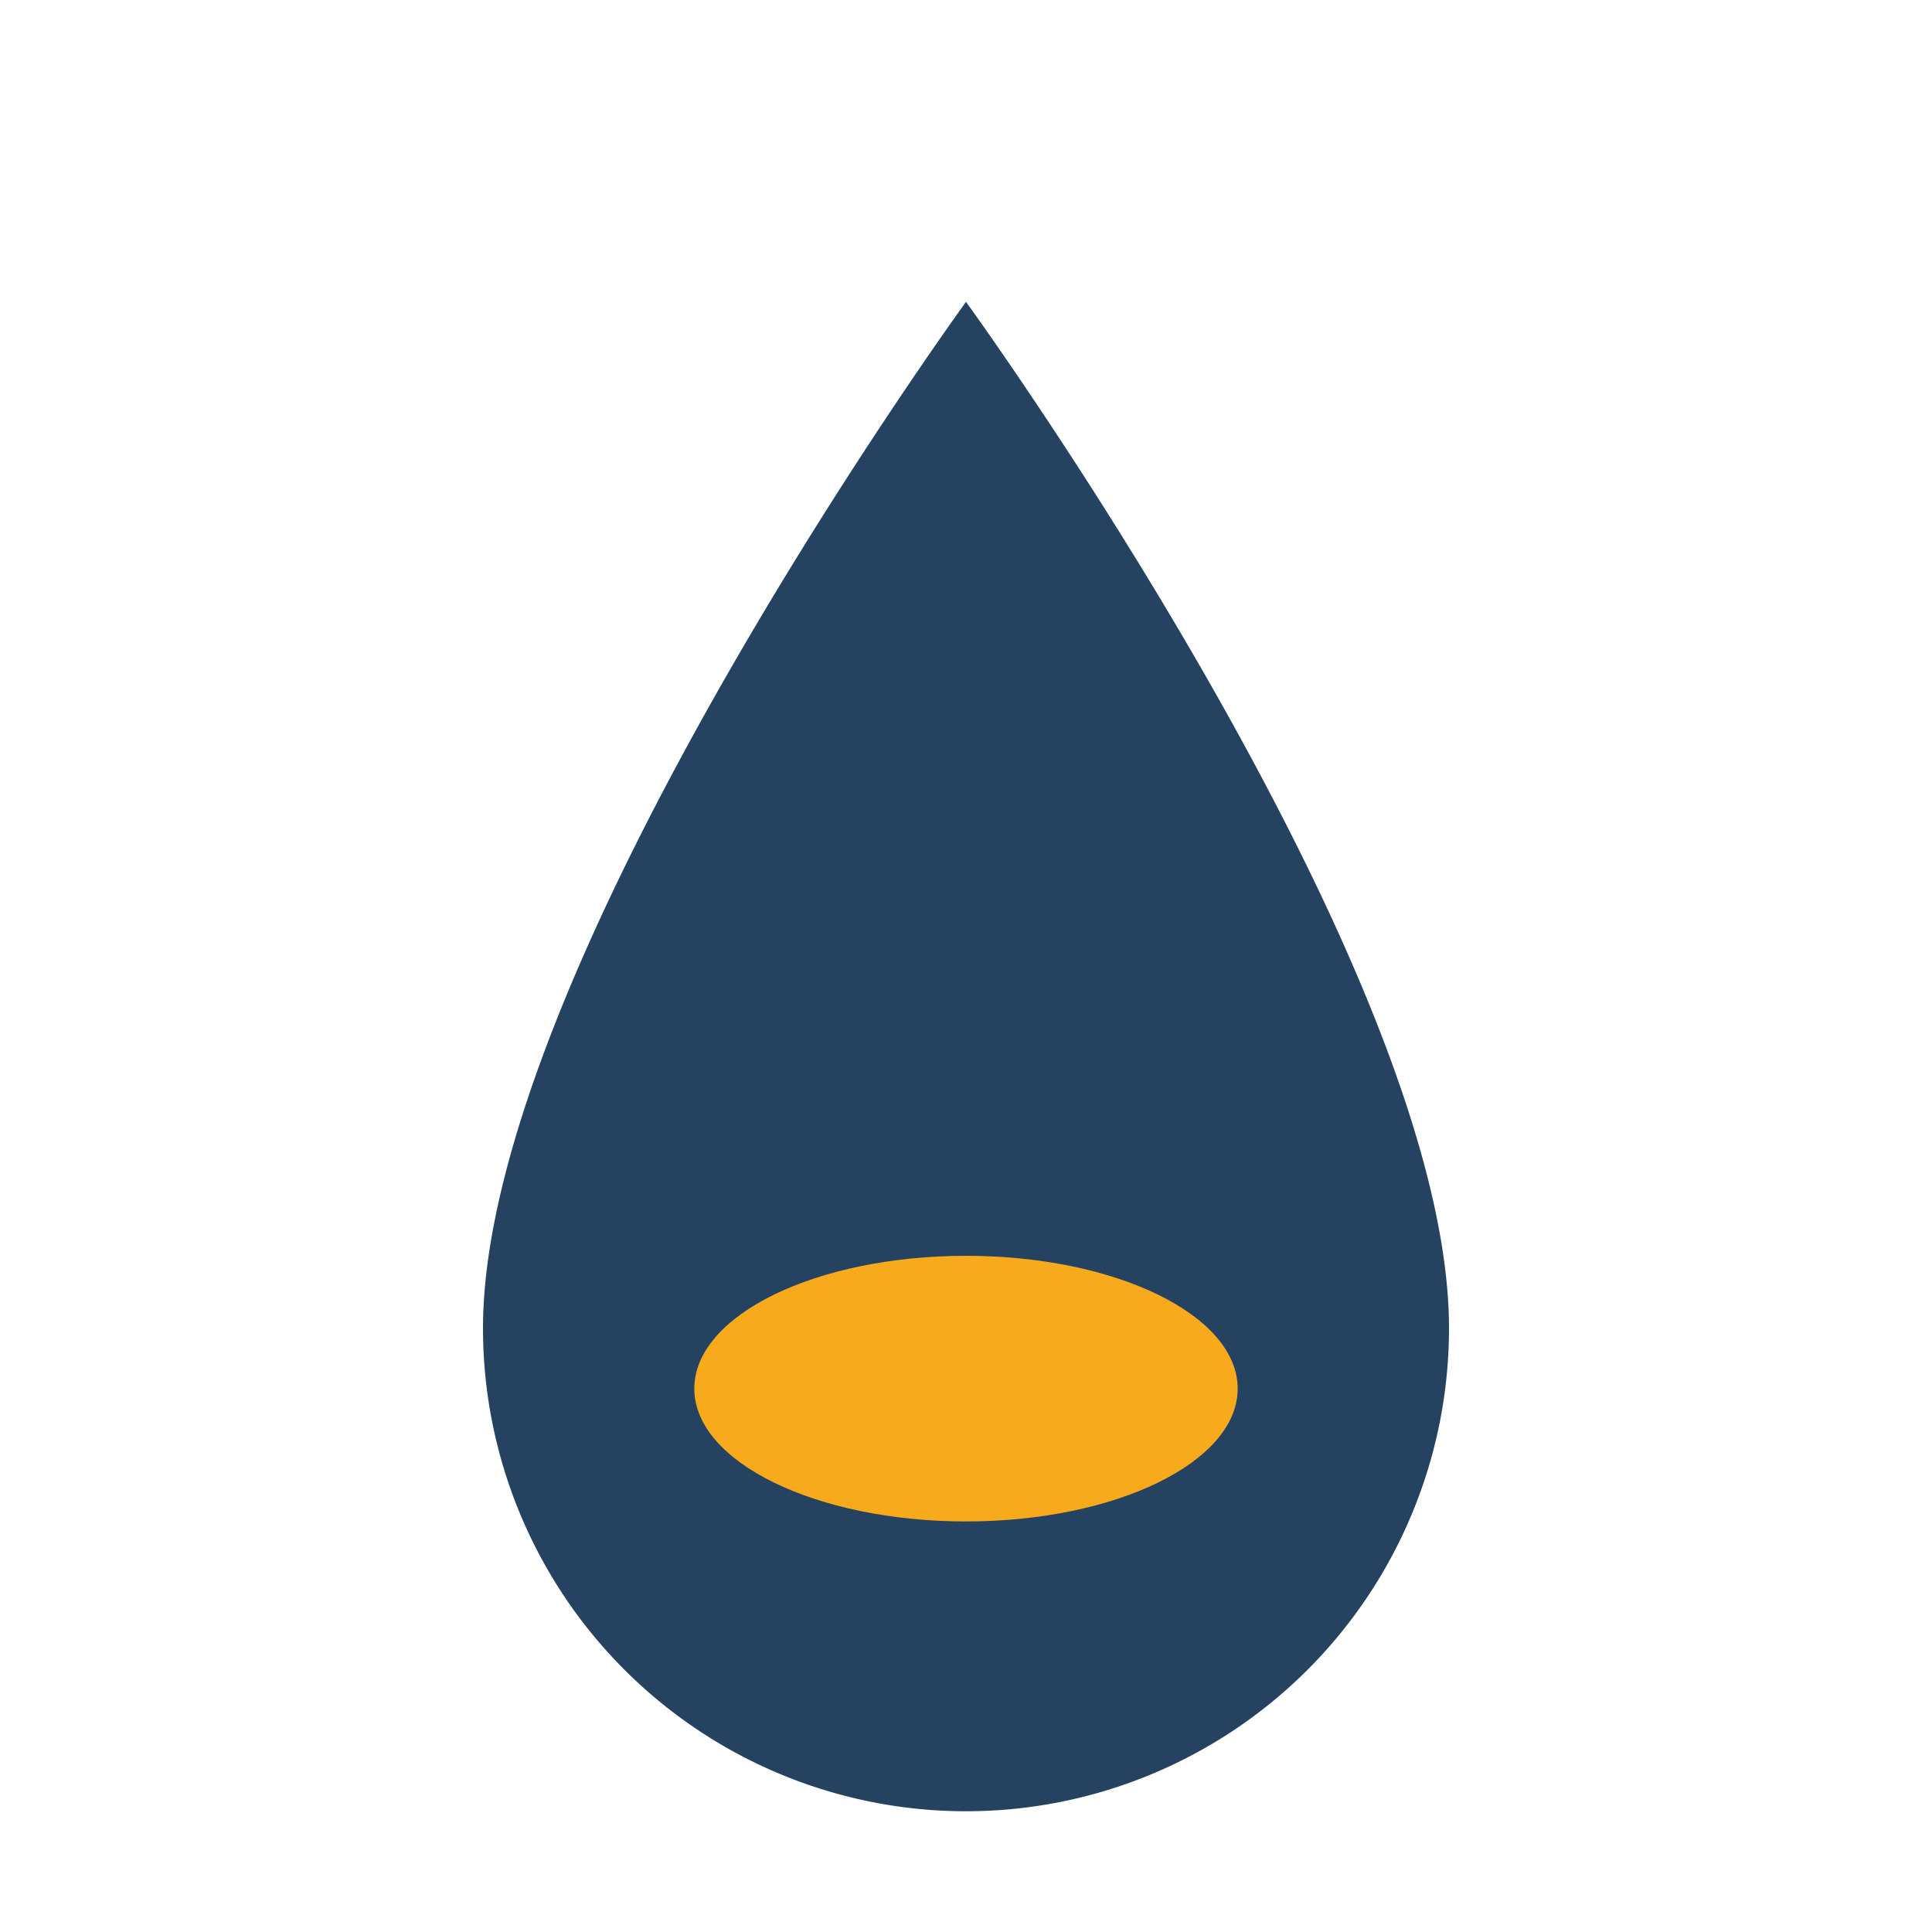 <?xml version="1.0" encoding="UTF-8"?>
<svg xmlns="http://www.w3.org/2000/svg" width="32" height="32" viewBox="0 0 32 32"><path d="M16 5C16 5 8 16 8 22a8 8 0 0 0 16 0c0-6-8-17-8-17z" fill="#254361"/><ellipse cx="16" cy="23" rx="4.5" ry="2.2" fill="#F6AA1C"/></svg>